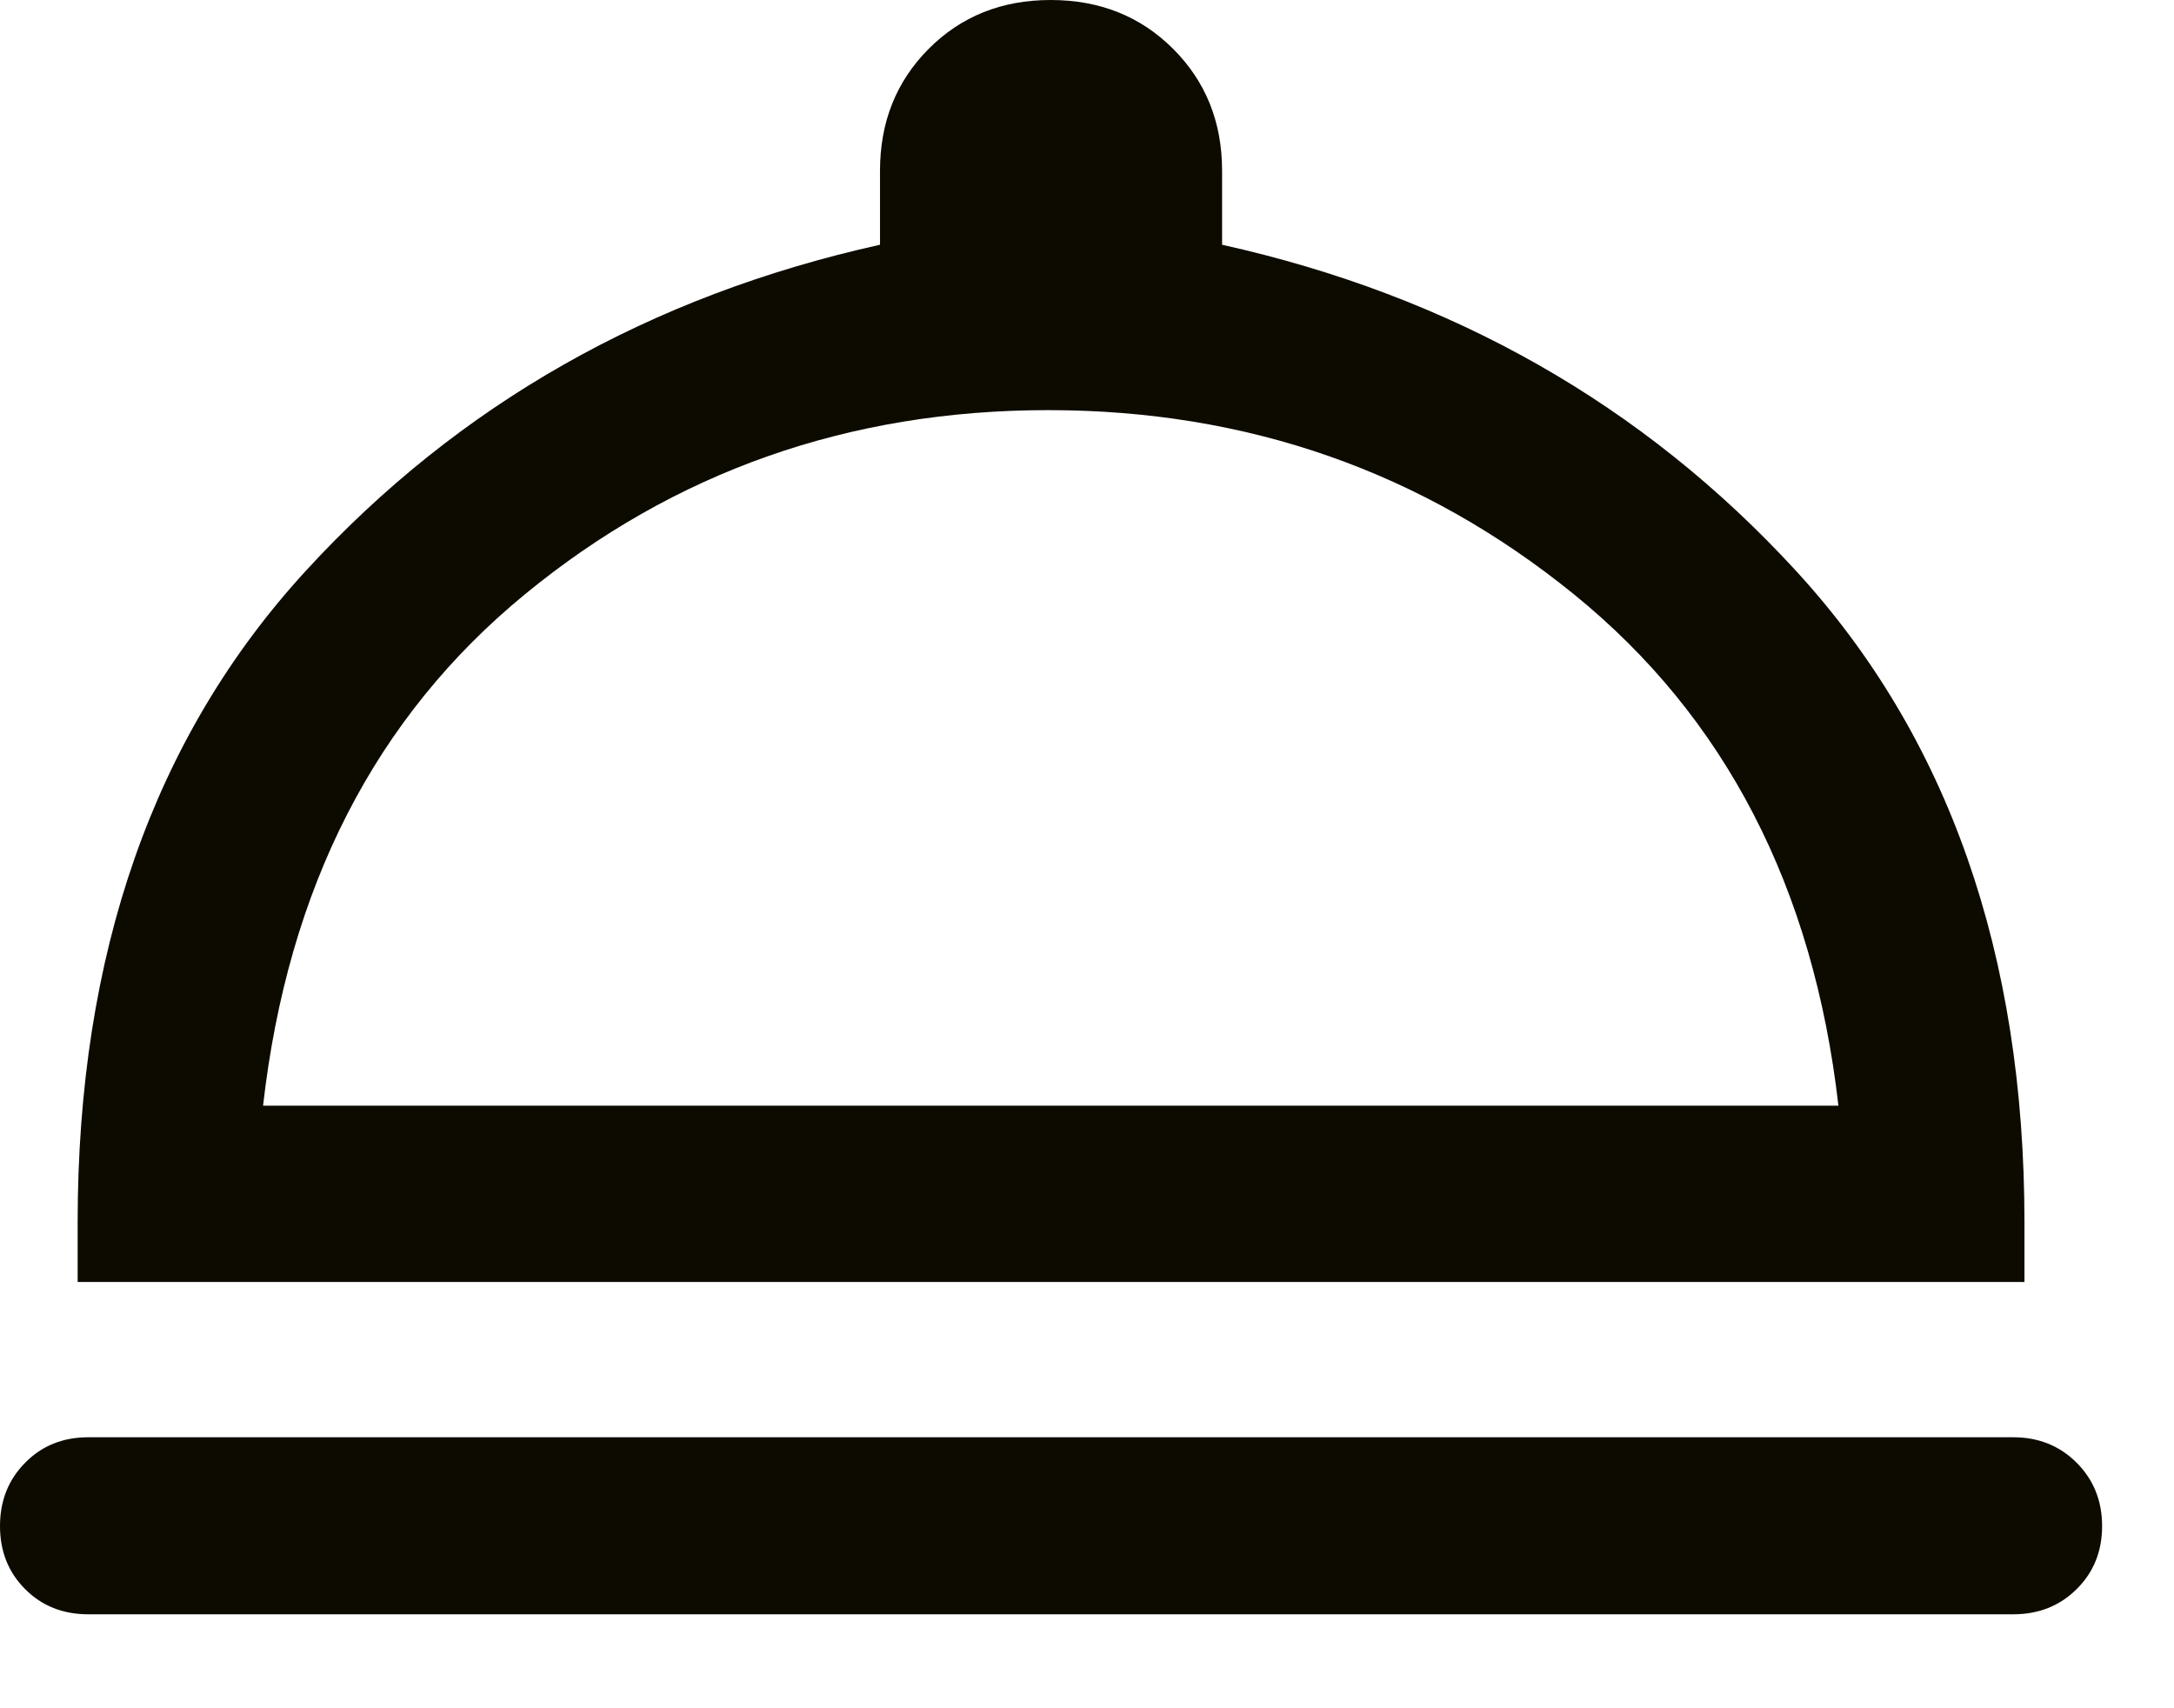 <svg xmlns="http://www.w3.org/2000/svg" width="14" height="11" viewBox="0 0 14 11" fill="none"><path d="M0.568 10.395C0.405 10.395 0.269 10.341 0.162 10.233C0.054 10.125 0 9.99 0 9.827C0 9.664 0.054 9.528 0.162 9.419C0.269 9.31 0.405 9.255 0.568 9.255H12.965C13.128 9.255 13.264 9.31 13.373 9.419C13.482 9.528 13.537 9.664 13.537 9.827C13.537 9.99 13.482 10.125 13.373 10.233C13.264 10.341 13.128 10.395 12.965 10.395H0.568ZM0.5 8.255V7.872C0.5 6.142 0.99 4.742 1.971 3.674C2.952 2.605 4.184 1.905 5.667 1.576V1.1C5.667 0.787 5.771 0.525 5.98 0.315C6.189 0.105 6.451 0 6.766 0C7.082 0 7.345 0.105 7.555 0.315C7.765 0.525 7.87 0.787 7.87 1.1V1.576C9.35 1.905 10.582 2.605 11.564 3.674C12.546 4.742 13.037 6.142 13.037 7.872V8.255H0.5ZM1.694 7.12H11.839C11.678 5.716 11.111 4.619 10.137 3.828C9.163 3.037 8.034 2.641 6.75 2.641C5.466 2.641 4.342 3.037 3.379 3.828C2.416 4.619 1.854 5.716 1.694 7.12Z" fill="#0D0B00"></path></svg>